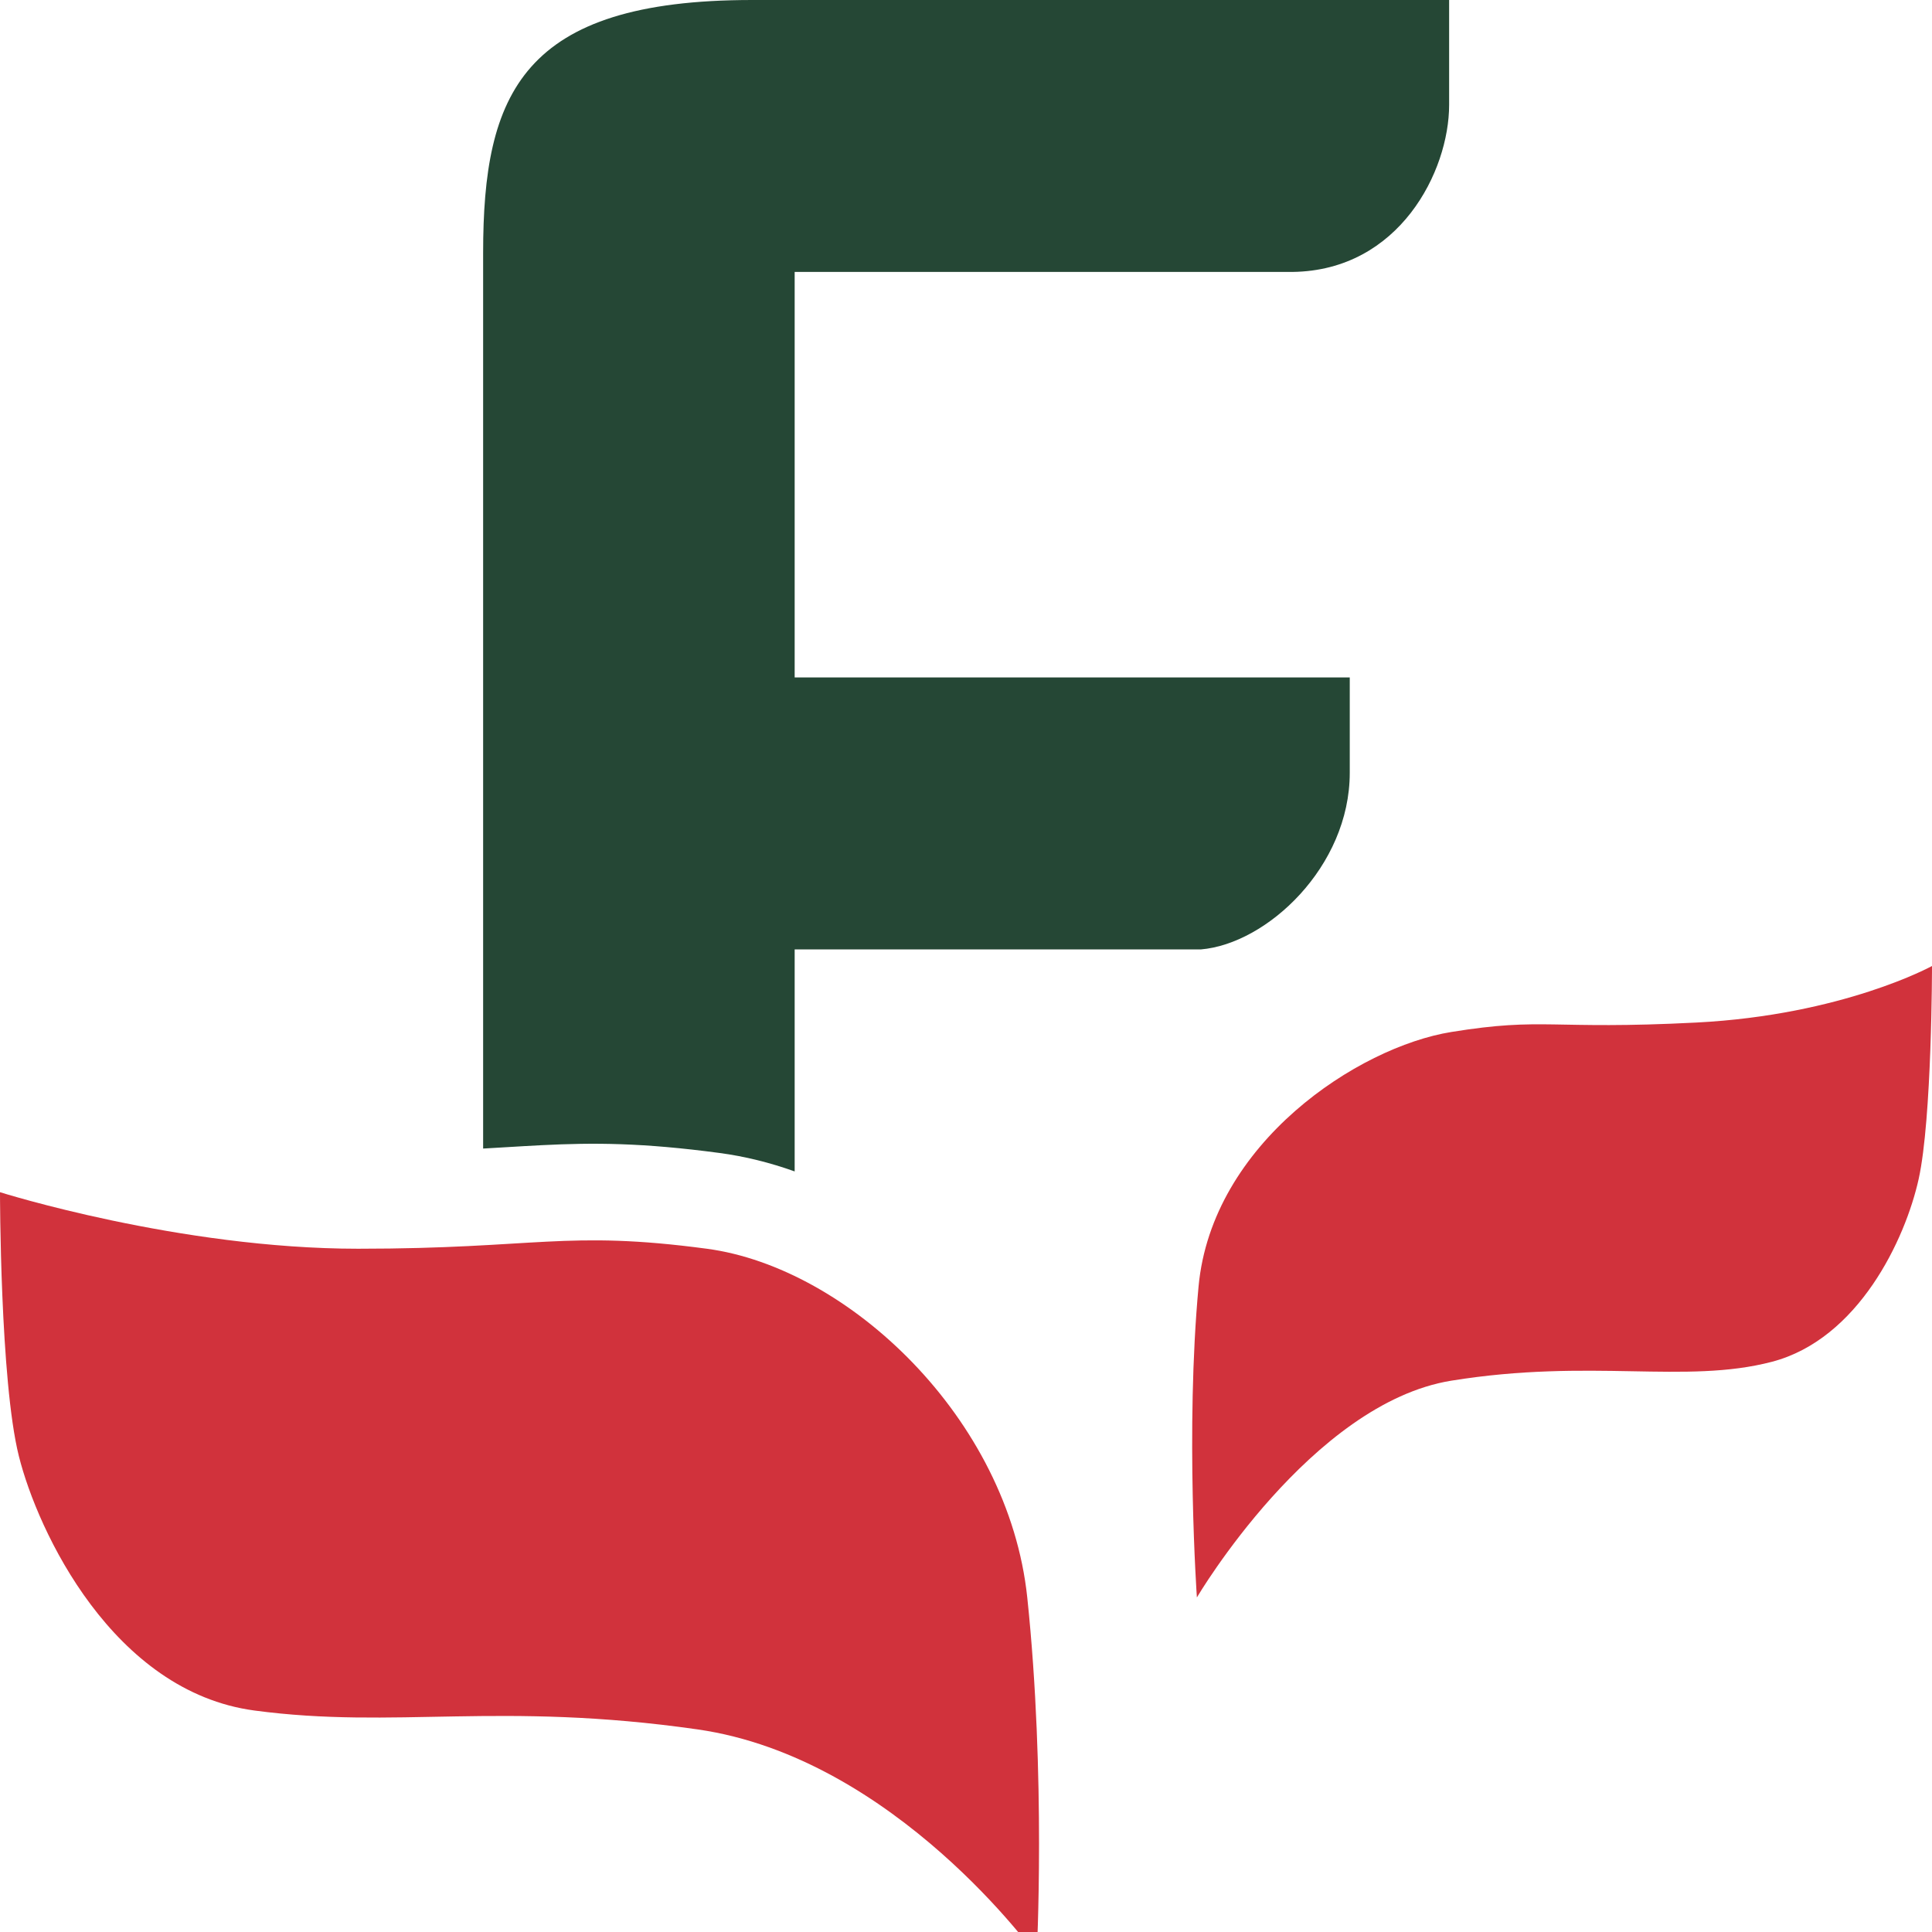 <svg width="120" height="120" viewBox="0 0 120 120" fill="none" xmlns="http://www.w3.org/2000/svg">
<g clip-path="url(#clip0_1332_6576)">
<path d="M22.244 77.561C11.122 77.561 0 74.049 0 74.049C0 74.049 0 85.756 1.171 90.439C2.341 95.122 7.024 105.073 15.805 106.244C24.585 107.415 31.024 105.659 43.317 107.415C55.61 109.171 64.39 121.463 64.39 121.463C64.39 121.463 64.976 110.341 63.805 99.219C62.634 88.098 52.683 78.732 43.902 77.561C35.122 76.39 33.366 77.561 22.244 77.561Z" fill="#D1323C"/>
<path d="M105.366 63.512C114.477 63.044 120 60 120 60C120 60 120 69.483 119.172 73.229C118.343 76.976 115.433 83.18 110.049 84.585C104.665 85.99 98.843 84.351 90.146 85.756C81.449 87.161 74.341 99.219 74.341 99.219C74.341 99.219 73.617 88.8 74.445 79.902C75.273 71.005 84.348 65.034 90.146 64.098C95.944 63.161 96.255 63.98 105.366 63.512Z" fill="#D1323C"/>
<path fill-rule="evenodd" clip-rule="evenodd" d="M90.008 6.514V0H46.719C32.408 0 30.008 5.829 30.008 15.704V71.339C30.498 71.311 30.971 71.283 31.434 71.255H31.434L31.436 71.255C32.188 71.21 32.915 71.166 33.652 71.129C36.89 70.967 39.894 70.973 44.695 71.614C46.269 71.823 47.831 72.214 49.358 72.759V58.971H74.579C78.694 58.629 83.836 53.829 83.836 48V42.076H49.358V16.89H80.288C86.922 16.8 90.008 10.629 90.008 6.514Z" fill="#254735"/>
</g>
<defs>
<clipPath id="clip0_1332_6576">
<rect width="120" height="120" fill="white"/>
</clipPath>
</defs>
</svg>
